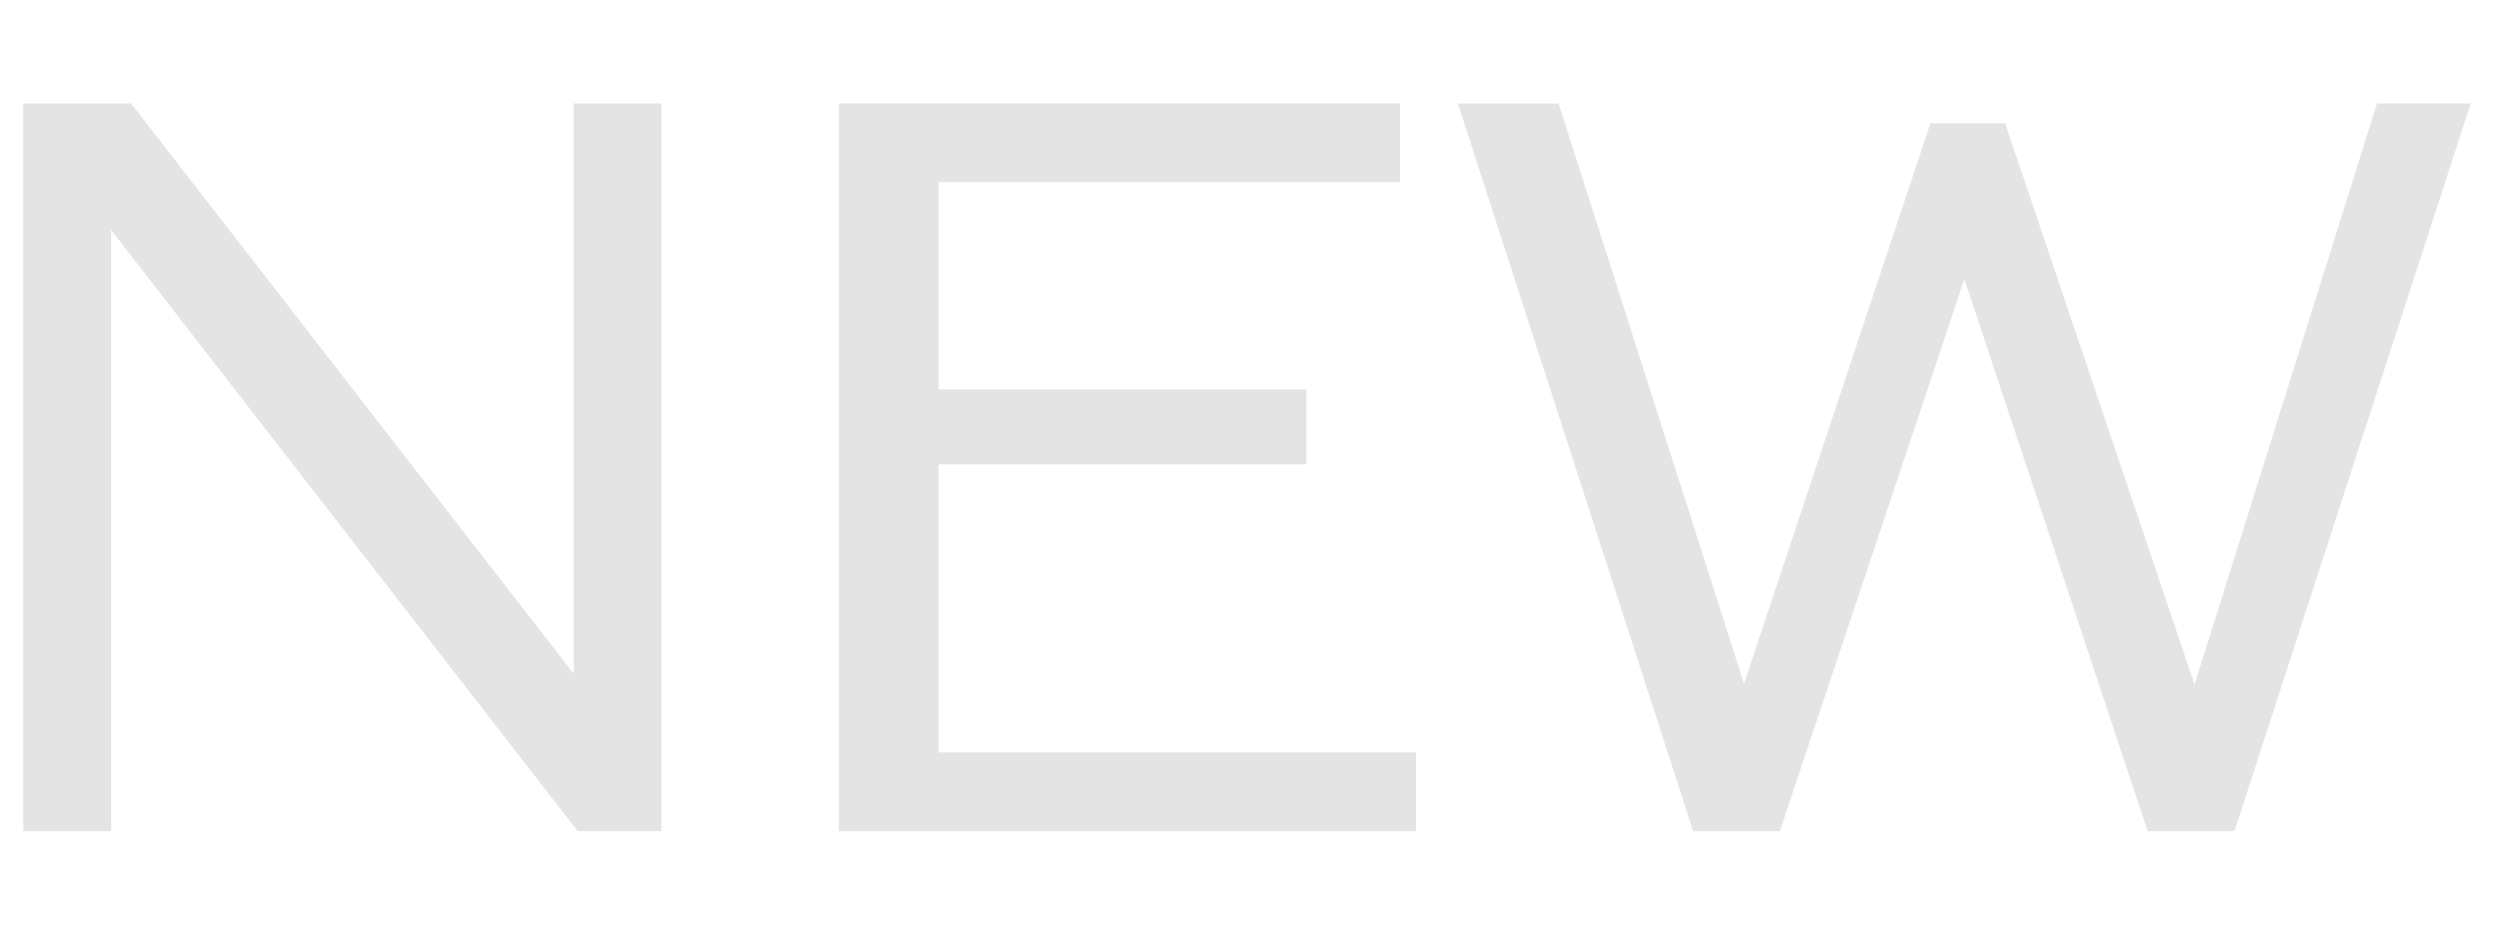 <svg xmlns="http://www.w3.org/2000/svg" width="107" height="40" viewBox="0 0 107 40">
  <g id="navi-np01" transform="translate(-171 -675)">
    <rect id="長方形_7619" data-name="長方形 7619" width="107" height="40" transform="translate(171 675)" fill="none" opacity="0.14"/>
    <path id="パス_7810" data-name="パス 7810" d="M26.756-26.213V-1.808L7.812-26.213H3.2V4.933H6.959V-20.795L26.927,4.933h3.584V-26.213ZM42.372,1.563V-10.768H58.116v-3.2H42.372v-8.875H62.127v-3.371H38.105V4.933h24.7V1.563ZM103.94-26.213,96.132-1.339,88.025-25.36h-3.2L76.847-1.381,68.911-26.213H64.6L74.671,4.933h3.712L86.276-18.7,94.127,4.933h3.712l10.112-31.147Z" transform="translate(168.796 705.64)" fill="#e4e4e4"/>
  </g>
</svg>
